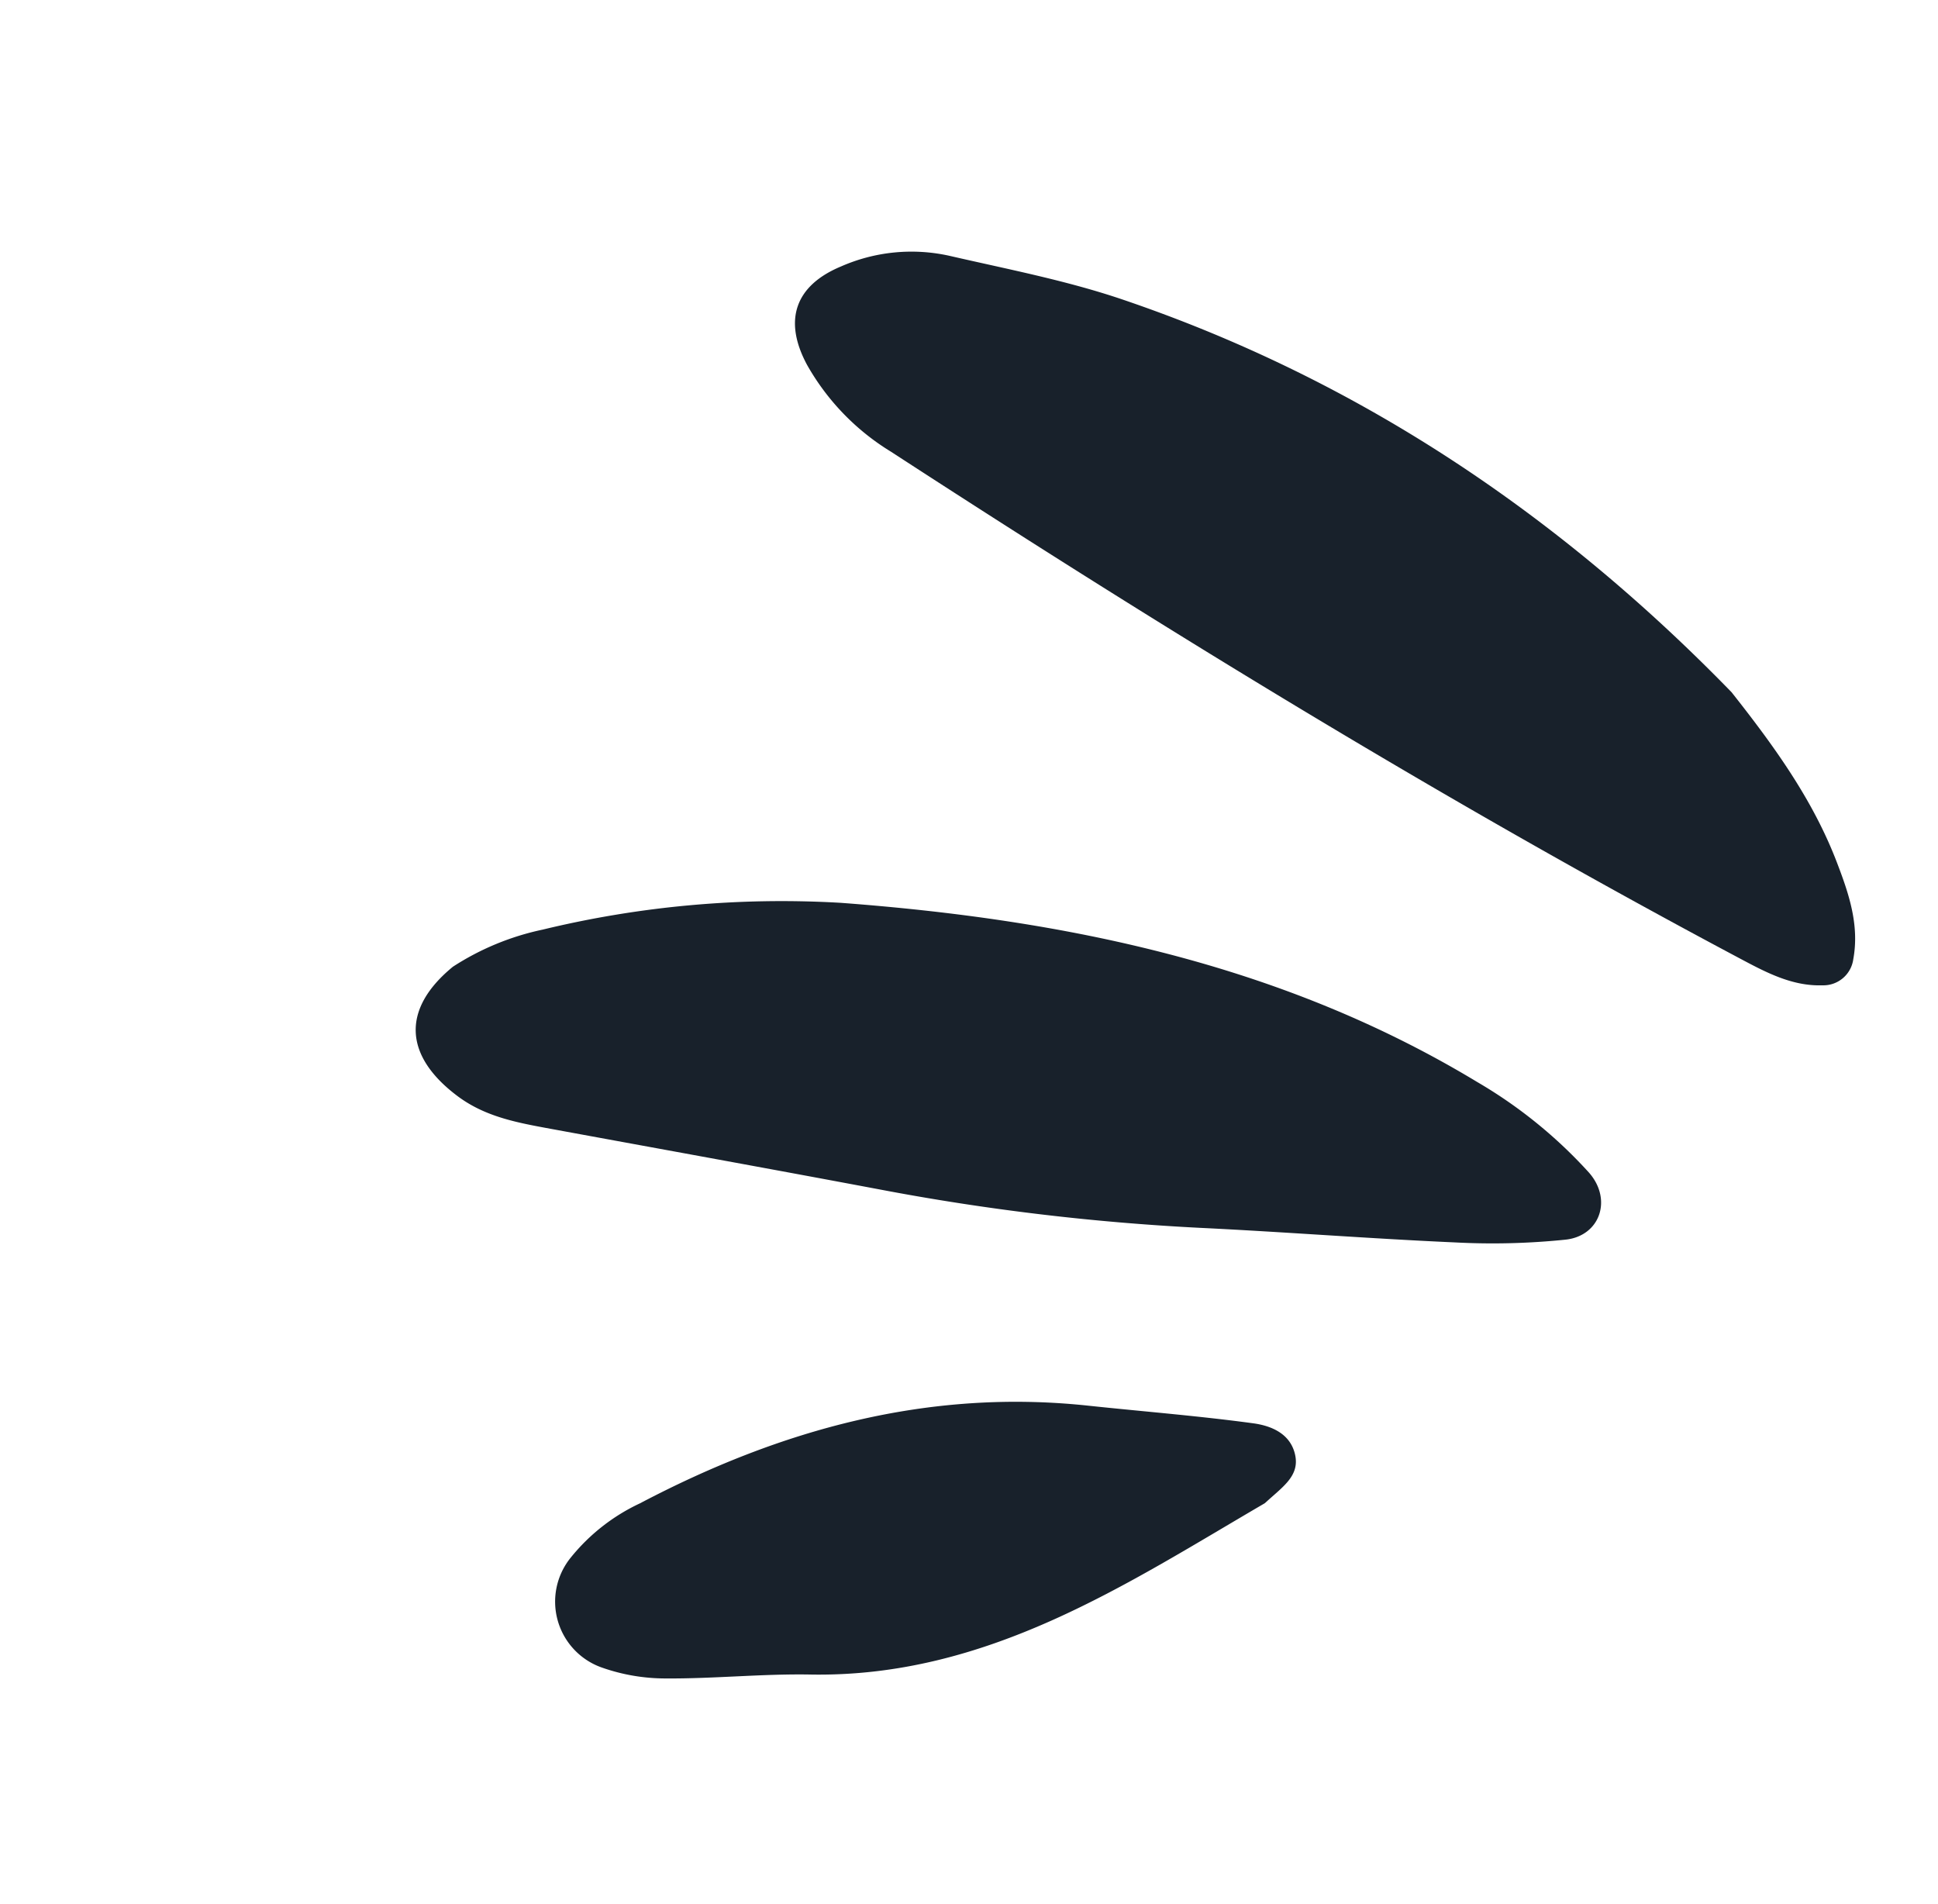 <svg xmlns="http://www.w3.org/2000/svg" xmlns:xlink="http://www.w3.org/1999/xlink" width="164.489" height="161.586" viewBox="0 0 164.489 161.586">
  <defs>
    <clipPath id="clip-path">
      <rect id="Rectangle_26" data-name="Rectangle 26" width="103.95" height="127.501" transform="translate(0 0)" fill="none"/>
    </clipPath>
  </defs>
  <g id="Group_54" data-name="Group 54" transform="translate(97.671) rotate(50)">
    <g id="Group_53" data-name="Group 53" clip-path="url(#clip-path)">
      <path id="Path_30" data-name="Path 30" d="M76.695,0C82.422.17,88.06.557,93.485,2.43c2.67.922,5.314,1.935,7.208,4.224a2.562,2.562,0,0,1,.006,3.434c-1.606,2.047-3.99,2.986-6.323,3.929C68.436,24.5,41.94,33.373,15.2,41.531a20.349,20.349,0,0,1-10.225.722c-4.24-.876-5.806-3.572-4.55-7.578a14.845,14.845,0,0,1,5.248-7.649C9.682,24,13.61,20.805,17.891,18.2,35.959,7.224,55.7,1.54,76.695,0" fill="#18212b" fill-rule="evenodd"/>
      <path id="Path_31" data-name="Path 31" d="M24.779,98.111a22.556,22.556,0,0,1,2.483-7.857A86.253,86.253,0,0,1,41.792,69.4C55.1,55.758,69.78,44.075,88.162,37.8a40,40,0,0,1,11.978-2.322c3.017-.076,4.723,2.706,3.1,5.159a60.414,60.414,0,0,1-5.859,7.352c-4.893,5.335-9.972,10.5-14.889,15.817A199.077,199.077,0,0,1,62.524,82.529c-7.3,5.986-14.568,12.028-21.847,18.047-2.181,1.8-4.324,3.607-7.219,4.289-5.536,1.3-8.746-1.071-8.679-6.754" fill="#18212b" fill-rule="evenodd"/>
      <path id="Path_32" data-name="Path 32" d="M103.95,74.614c-2.3,13.382-3.8,27.545-13.648,38.867-2.672,3.072-4.968,6.476-7.607,9.582a16.289,16.289,0,0,1-4.269,3.622,5.928,5.928,0,0,1-8.8-3.989,16.536,16.536,0,0,1,.243-7.46c2.857-13.157,8.243-24.988,18.1-34.477,3.384-3.259,6.679-6.614,10.154-9.772,1.116-1.016,2.67-1.862,4.309-1.023,1.682.864,1.421,2.586,1.524,4.65" fill="#18212b" fill-rule="evenodd"/>
    </g>
  </g>
</svg>
